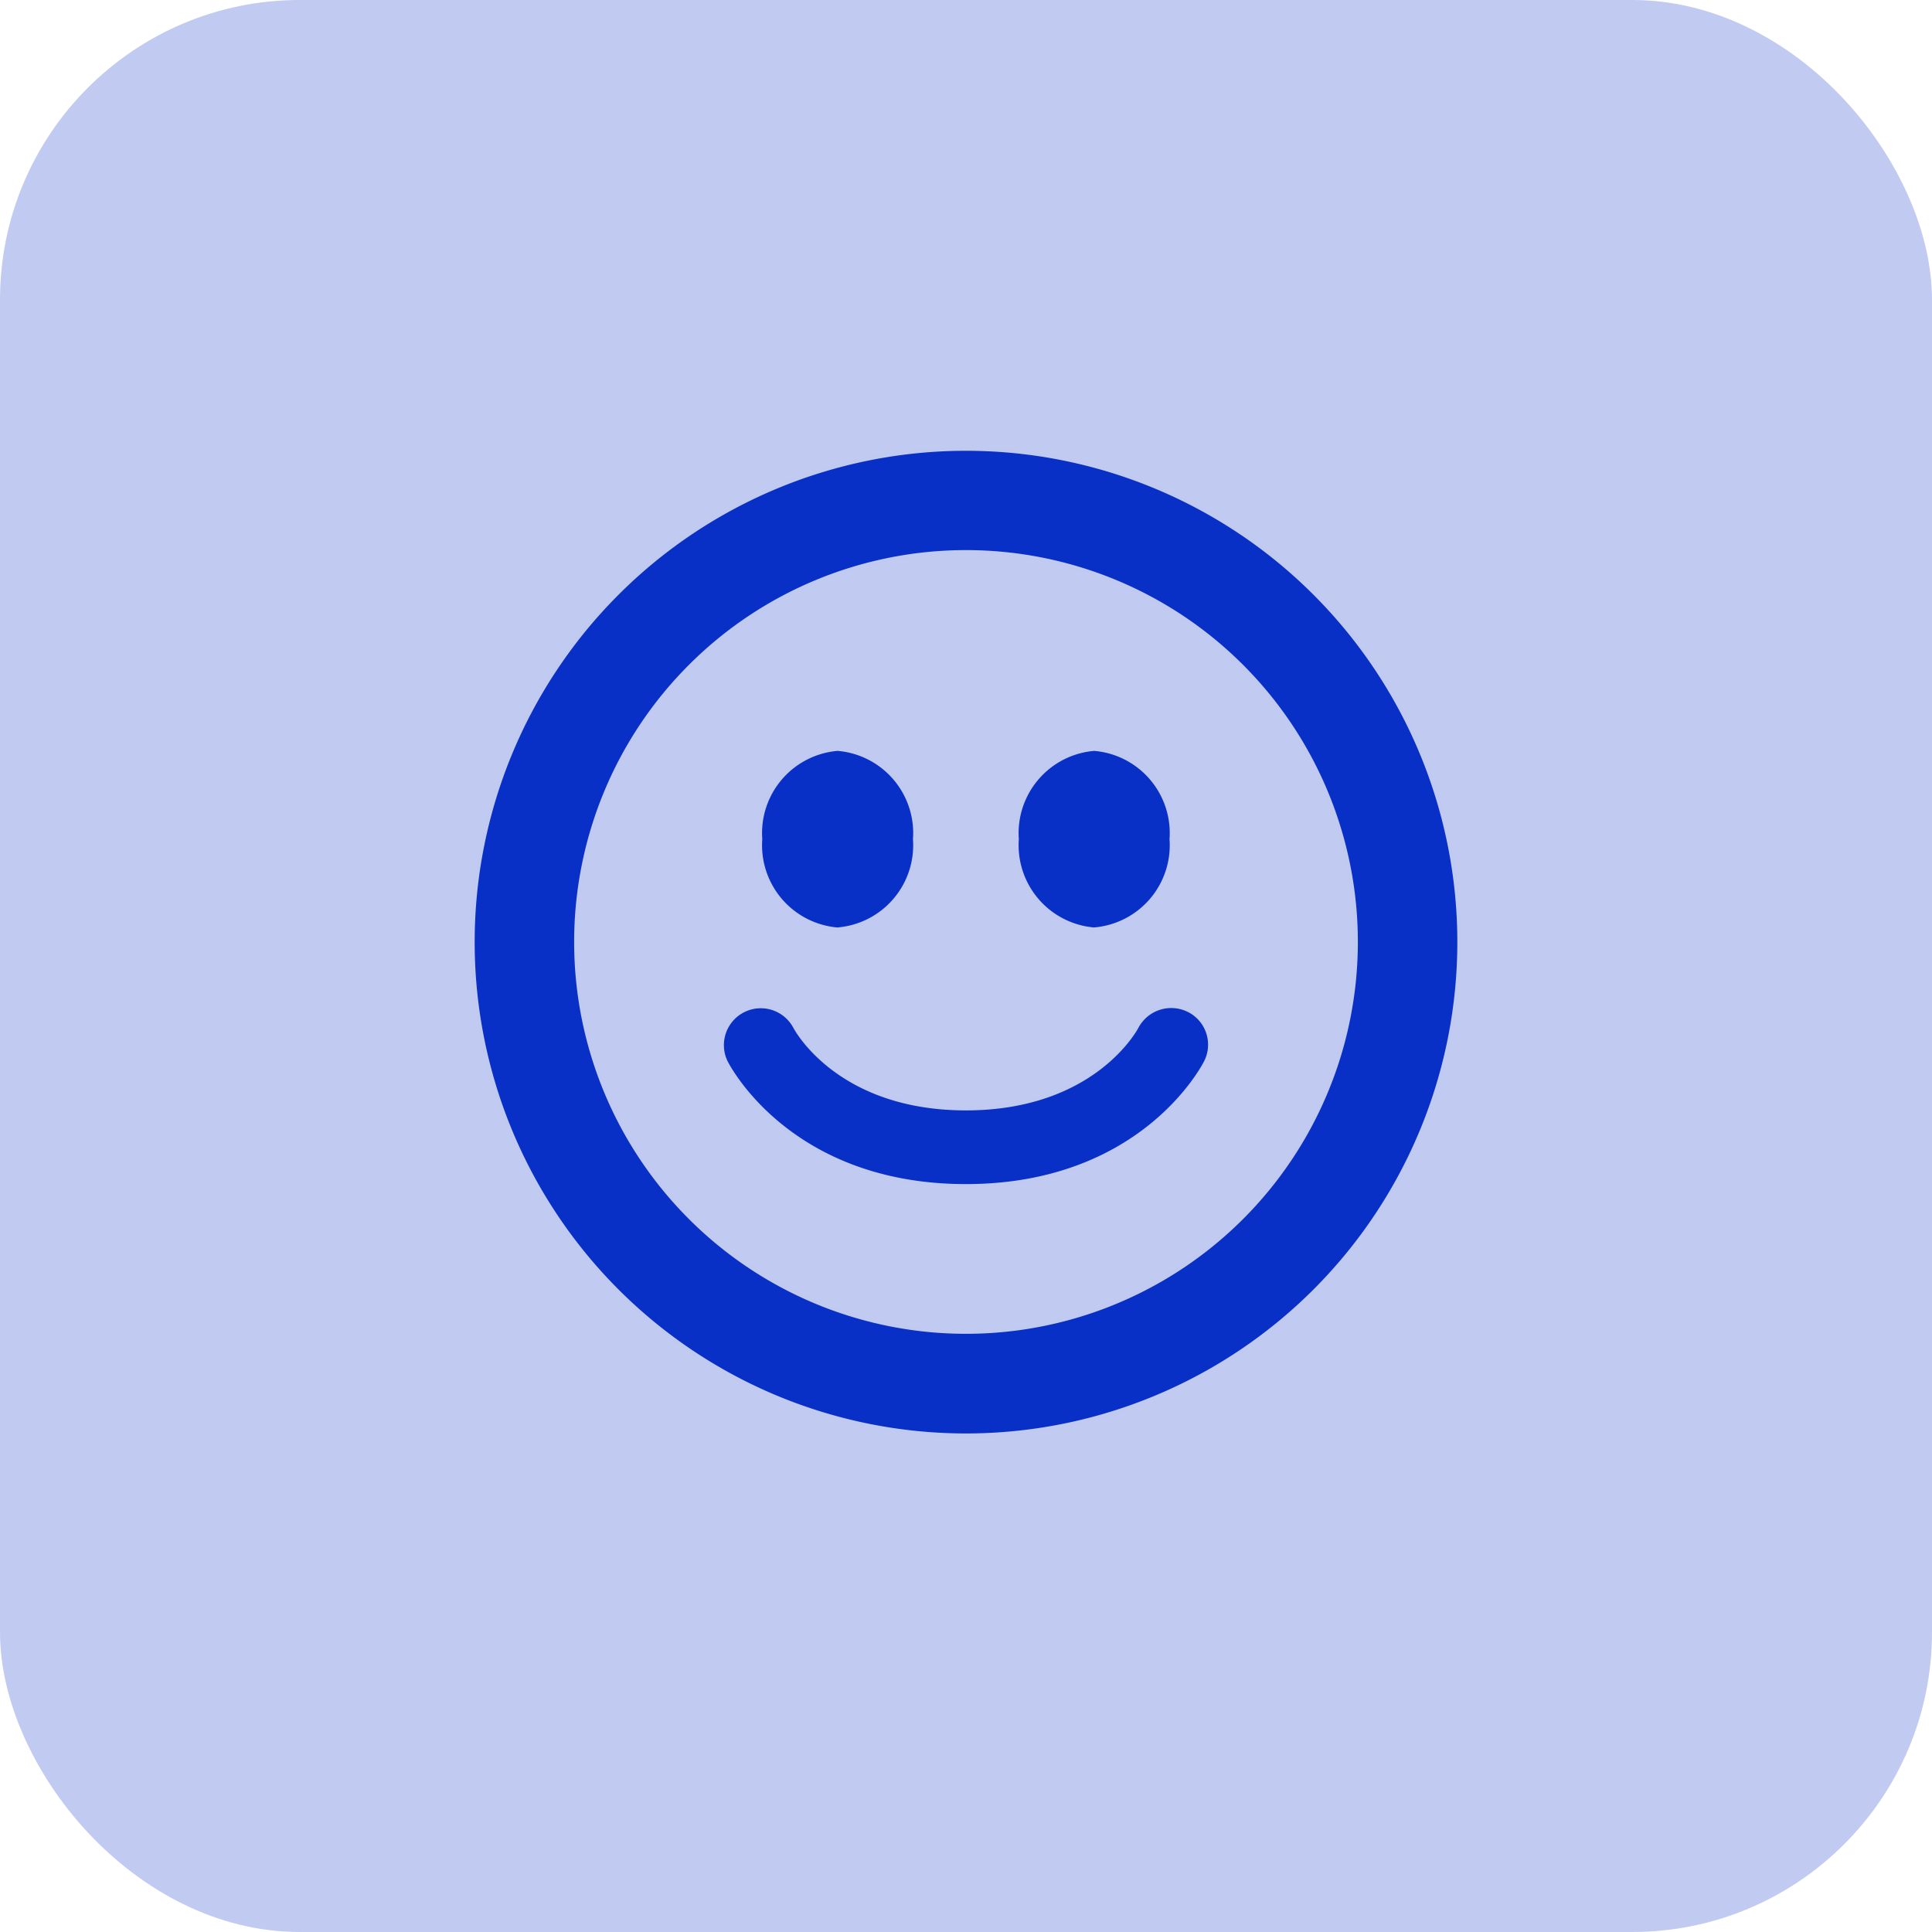 <svg xmlns="http://www.w3.org/2000/svg" width="58" height="58" viewBox="0 0 58 58">
  <g id="ICON-SOURIRE" transform="translate(-621 -3167)">
    <rect id="Rectangle_147" data-name="Rectangle 147" width="58" height="58" rx="9" transform="translate(621 3167)" fill="#082fc6" opacity="0.25"/>
    <path id="emoji-happy" d="M15.517.72a14.8,14.8,0,1,0,14.8,14.8A14.8,14.8,0,0,0,15.517.72Zm0,26.509A11.714,11.714,0,1,1,27.231,15.515,11.713,11.713,0,0,1,15.517,27.229Zm-3.852-12.1a2.526,2.526,0,0,0,2.31-2.7,2.527,2.527,0,0,0-2.312-2.7,2.527,2.527,0,0,0-2.312,2.7A2.527,2.527,0,0,0,11.665,15.131Zm7.7,0a2.526,2.526,0,0,0,2.312-2.7,2.527,2.527,0,0,0-2.312-2.7,2.528,2.528,0,0,0-2.312,2.7A2.528,2.528,0,0,0,19.37,15.131Zm2.838,2.445a1.165,1.165,0,0,0-1.553.493c-.052.1-1.339,2.455-5.136,2.455-3.778,0-5.073-2.332-5.137-2.454a1.157,1.157,0,0,0-2.064,1.045c.077.152,1.923,3.721,7.2,3.721s7.123-3.57,7.2-3.722a1.148,1.148,0,0,0-.509-1.538Z" transform="translate(634.483 3179.763)" fill="#082fc6" stroke="#c0c9f0" stroke-width="0.1"/>
  </g>
</svg>
